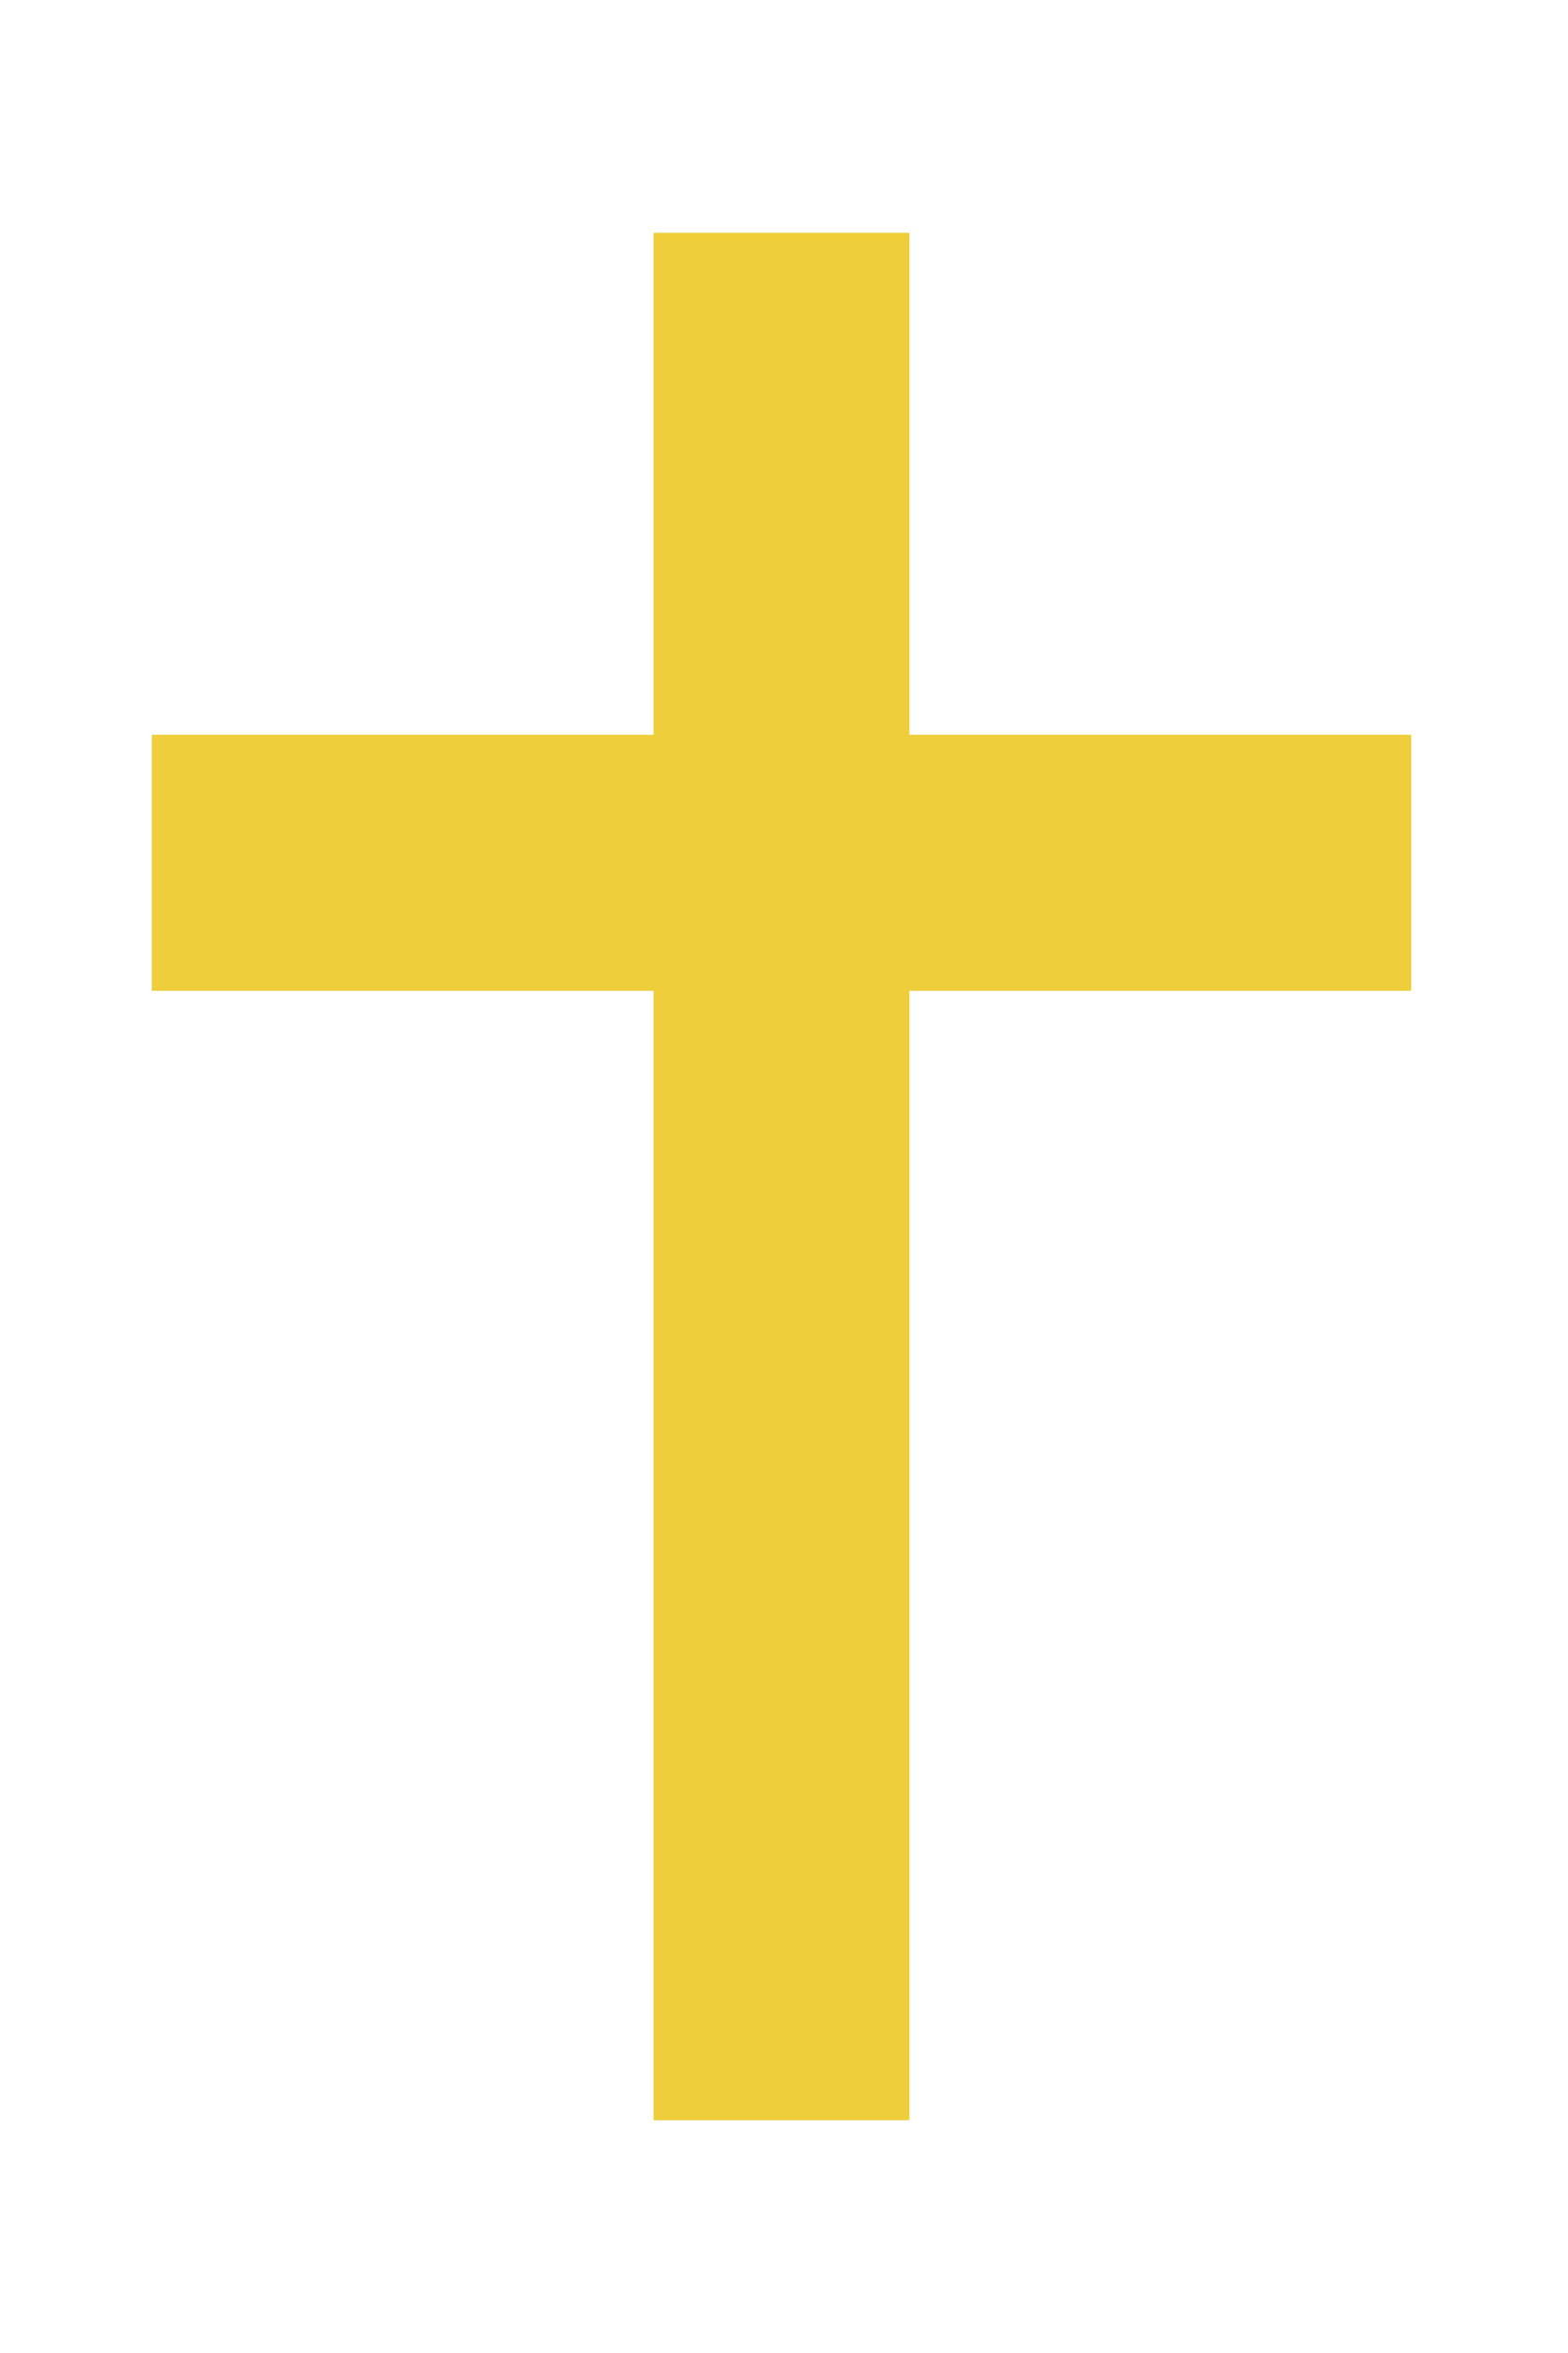 <?xml version="1.0"?><svg width="625" height="937.5" xmlns="http://www.w3.org/2000/svg">
 <title>Cross- dark</title>

 <g>
  <title>Layer 1</title>
  <g id="layer1">
   <path fill="#efce3b" stroke="#efce3b" stroke-width="2" stroke-miterlimit="4" id="rect1061" d="m261.5,93.75l0,200l-200,0l0,100l200,0l0,450l100,0l0,-450l200,0l0,-100l-200,0l0,-200l-100,0z"/>
   <rect fill="#ccaf1e" stroke="#ccaf1e" stroke-width="5" stroke-miterlimit="4" y="711.953" x="-584.262" width="8.303" id="rect2304" height="0"/>
  </g>
 </g>
</svg>